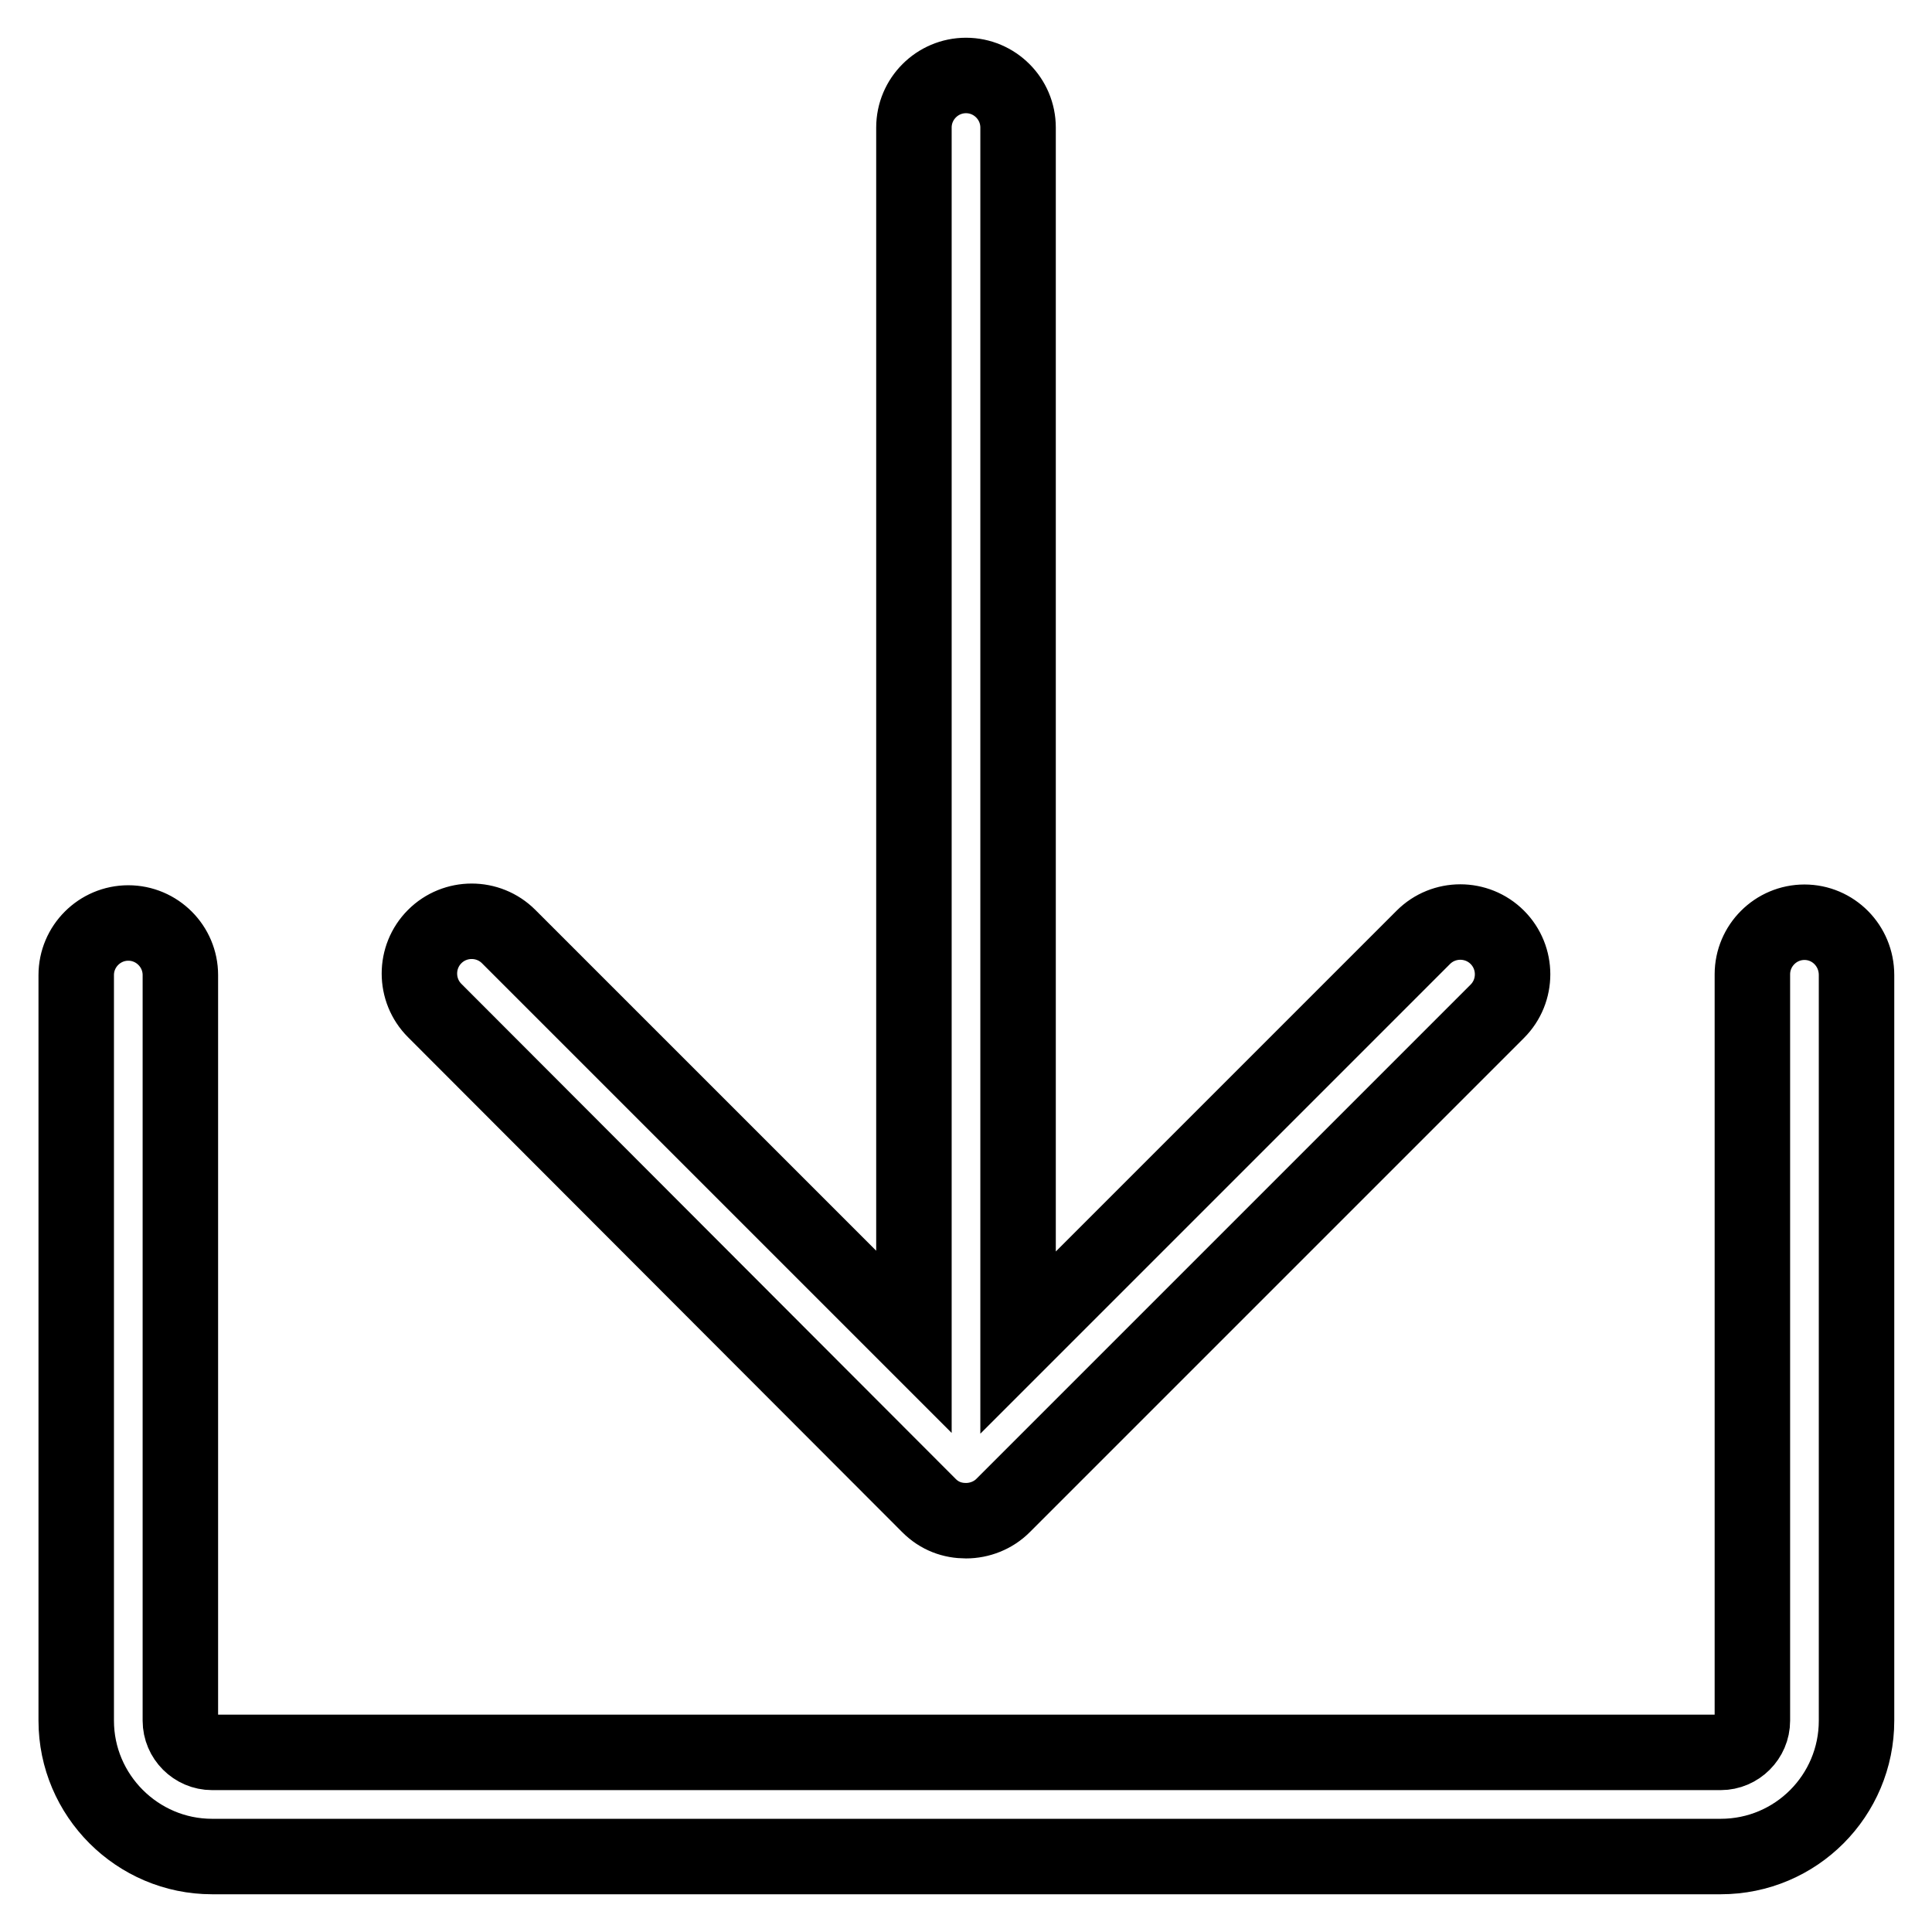 <?xml version="1.0" encoding="utf-8"?>
<!-- Svg Vector Icons : http://www.onlinewebfonts.com/icon -->
<!DOCTYPE svg PUBLIC "-//W3C//DTD SVG 1.1//EN" "http://www.w3.org/Graphics/SVG/1.1/DTD/svg11.dtd">
<svg version="1.1" xmlns="http://www.w3.org/2000/svg" xmlns:xlink="http://www.w3.org/1999/xlink" x="0px" y="0px" viewBox="0 0 256 256" enable-background="new 0 0 256 256" xml:space="preserve">
<g> <path stroke-width="10" fill-opacity="0" stroke="#000000"  d="M239.1,122.2c-3.8,0-6.9,3.1-6.9,6.9V228c0,2.3-1.9,4.2-4.2,4.2l-199.9,0c-2.3,0-4.2-1.9-4.2-4.2v-98.8 c0-3.8-3.1-6.9-6.9-6.9c-3.8,0-6.9,3.1-6.9,6.9V228c0,9.9,8.1,18,18,18H228c10,0,18-8.1,18-18v-98.8 C246,125.3,242.9,122.2,239.1,122.2L239.1,122.2z M123.1,199.5c1.4,1.4,3.1,2,4.9,2c1.8,0,3.6-0.7,4.9-2l65.5-65.5 c2.7-2.7,2.7-7.1,0-9.8c-2.7-2.7-7.1-2.7-9.8,0l-53.7,53.7V16.9c0-3.8-3.1-6.9-6.9-6.9c-3.8,0-6.9,3.1-6.9,6.9v160.9l-53.7-53.7 c-2.7-2.7-7.1-2.7-9.8,0c-2.7,2.7-2.7,7.1,0,9.8L123.1,199.5L123.1,199.5z"/></g>
</svg>